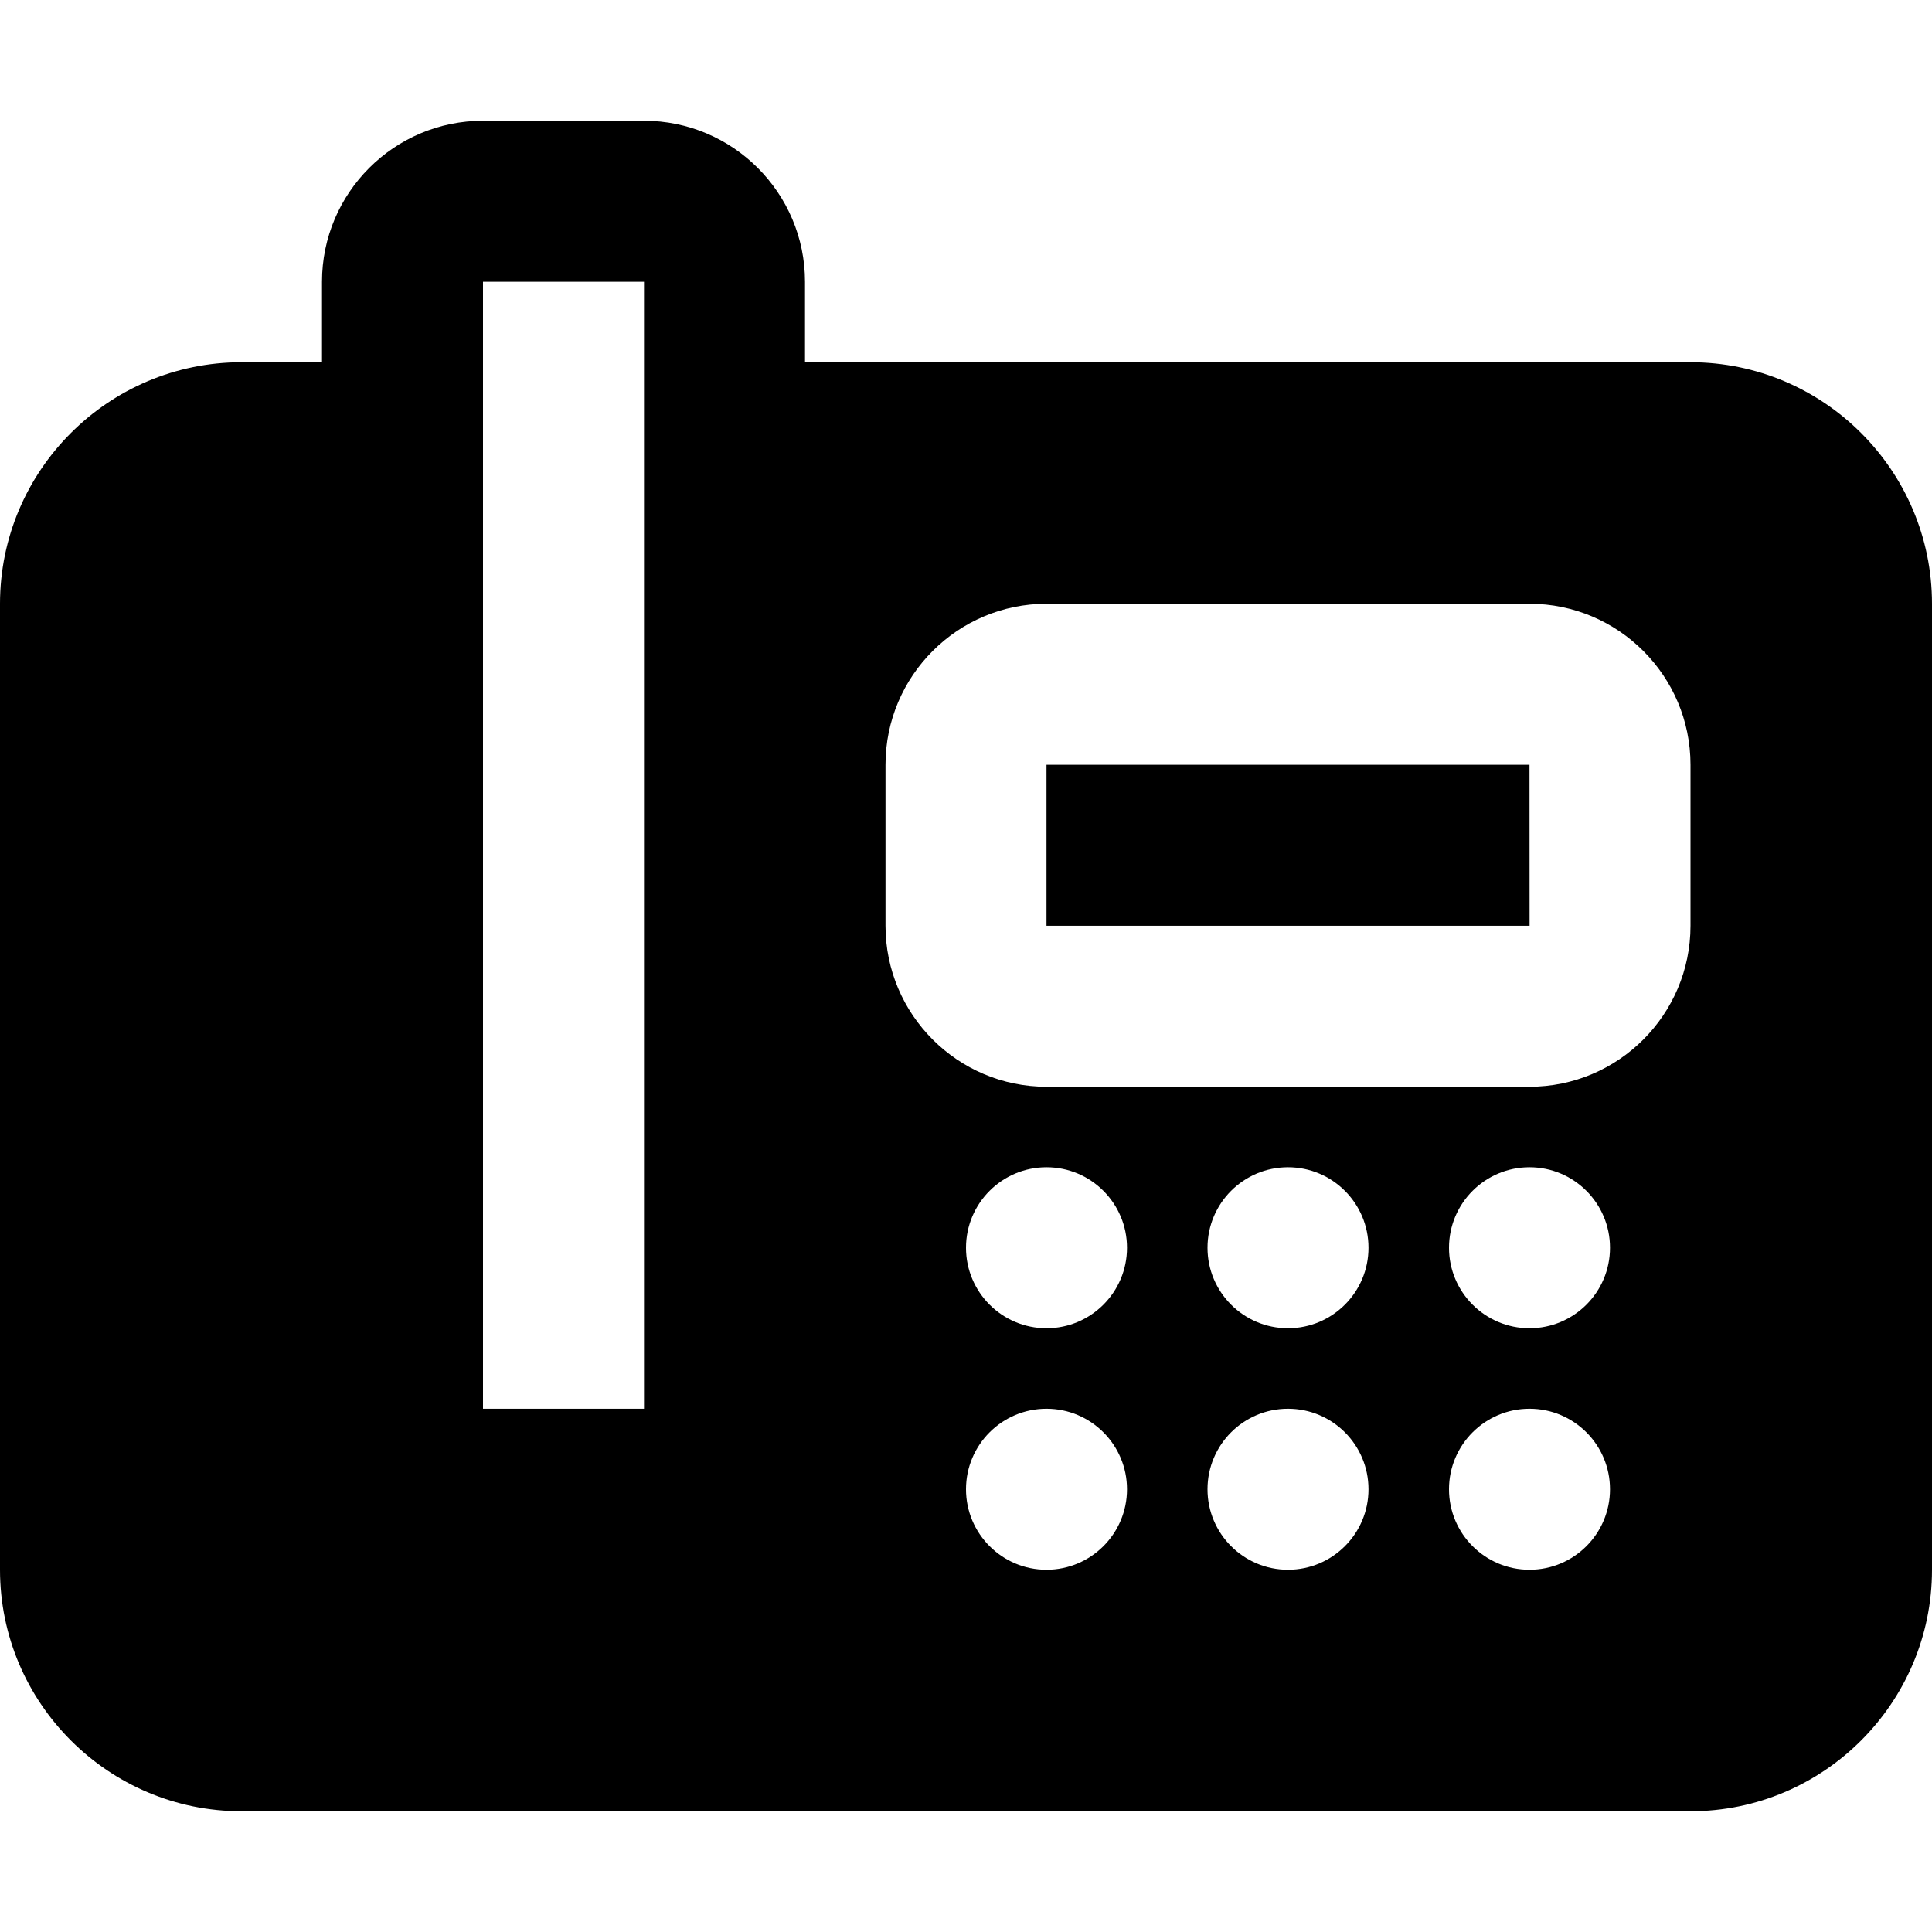 <?xml version="1.0" encoding="iso-8859-1"?>
<!-- Generator: Adobe Illustrator 19.0.0, SVG Export Plug-In . SVG Version: 6.00 Build 0)  -->
<svg version="1.1" id="Layer_1" xmlns="http://www.w3.org/2000/svg" xmlns:xlink="http://www.w3.org/1999/xlink" x="0px" y="0px"
	 viewBox="0 0 512 512" style="enable-background:new 0 0 512 512;" xml:space="preserve">
<g>
	<g>
		<g>
			<path d="M448,96H213.333V74.667c0-23.531-19.136-42.667-42.667-42.667H128c-23.531,0-42.667,19.136-42.667,42.667V96H64
				c-35.285,0-64,28.715-64,64v256c0,35.285,28.715,64,64,64h384c35.285,0,64-28.715,64-64V160C512,124.715,483.285,96,448,96z
				 M170.667,117.312v0.021v256H128v-256V74.667h42.667V117.312z M277.333,416C265.557,416,256,406.443,256,394.667
				s9.557-21.333,21.333-21.333s21.333,9.557,21.333,21.333S289.109,416,277.333,416z M277.333,352
				C265.557,352,256,342.443,256,330.667s9.557-21.333,21.333-21.333s21.333,9.557,21.333,21.333S289.109,352,277.333,352z
				 M341.333,416C329.557,416,320,406.443,320,394.667s9.557-21.333,21.333-21.333c11.776,0,21.333,9.557,21.333,21.333
				S353.109,416,341.333,416z M341.333,352C329.557,352,320,342.443,320,330.667s9.557-21.333,21.333-21.333
				c11.776,0,21.333,9.557,21.333,21.333S353.109,352,341.333,352z M405.333,416C393.557,416,384,406.443,384,394.667
				s9.557-21.333,21.333-21.333s21.333,9.557,21.333,21.333S417.109,416,405.333,416z M405.333,352
				C393.557,352,384,342.443,384,330.667s9.557-21.333,21.333-21.333s21.333,9.557,21.333,21.333S417.109,352,405.333,352z
				 M448,245.333C448,268.864,428.864,288,405.333,288h-128c-23.531,0-42.667-19.136-42.667-42.667v-42.667
				c0-23.531,19.136-42.667,42.667-42.667h128C428.864,160,448,179.136,448,202.667V245.333z"/>
			<polygon points="277.333,202.667 277.333,245.333 405.355,245.333 405.333,202.667 			"/>
		</g>
	</g>
</g>
<g>
</g>
<g>
</g>
<g>
</g>
<g>
</g>
<g>
</g>
<g>
</g>
<g>
</g>
<g>
</g>
<g>
</g>
<g>
</g>
<g>
</g>
<g>
</g>
<g>
</g>
<g>
</g>
<g>
</g>
</svg>
